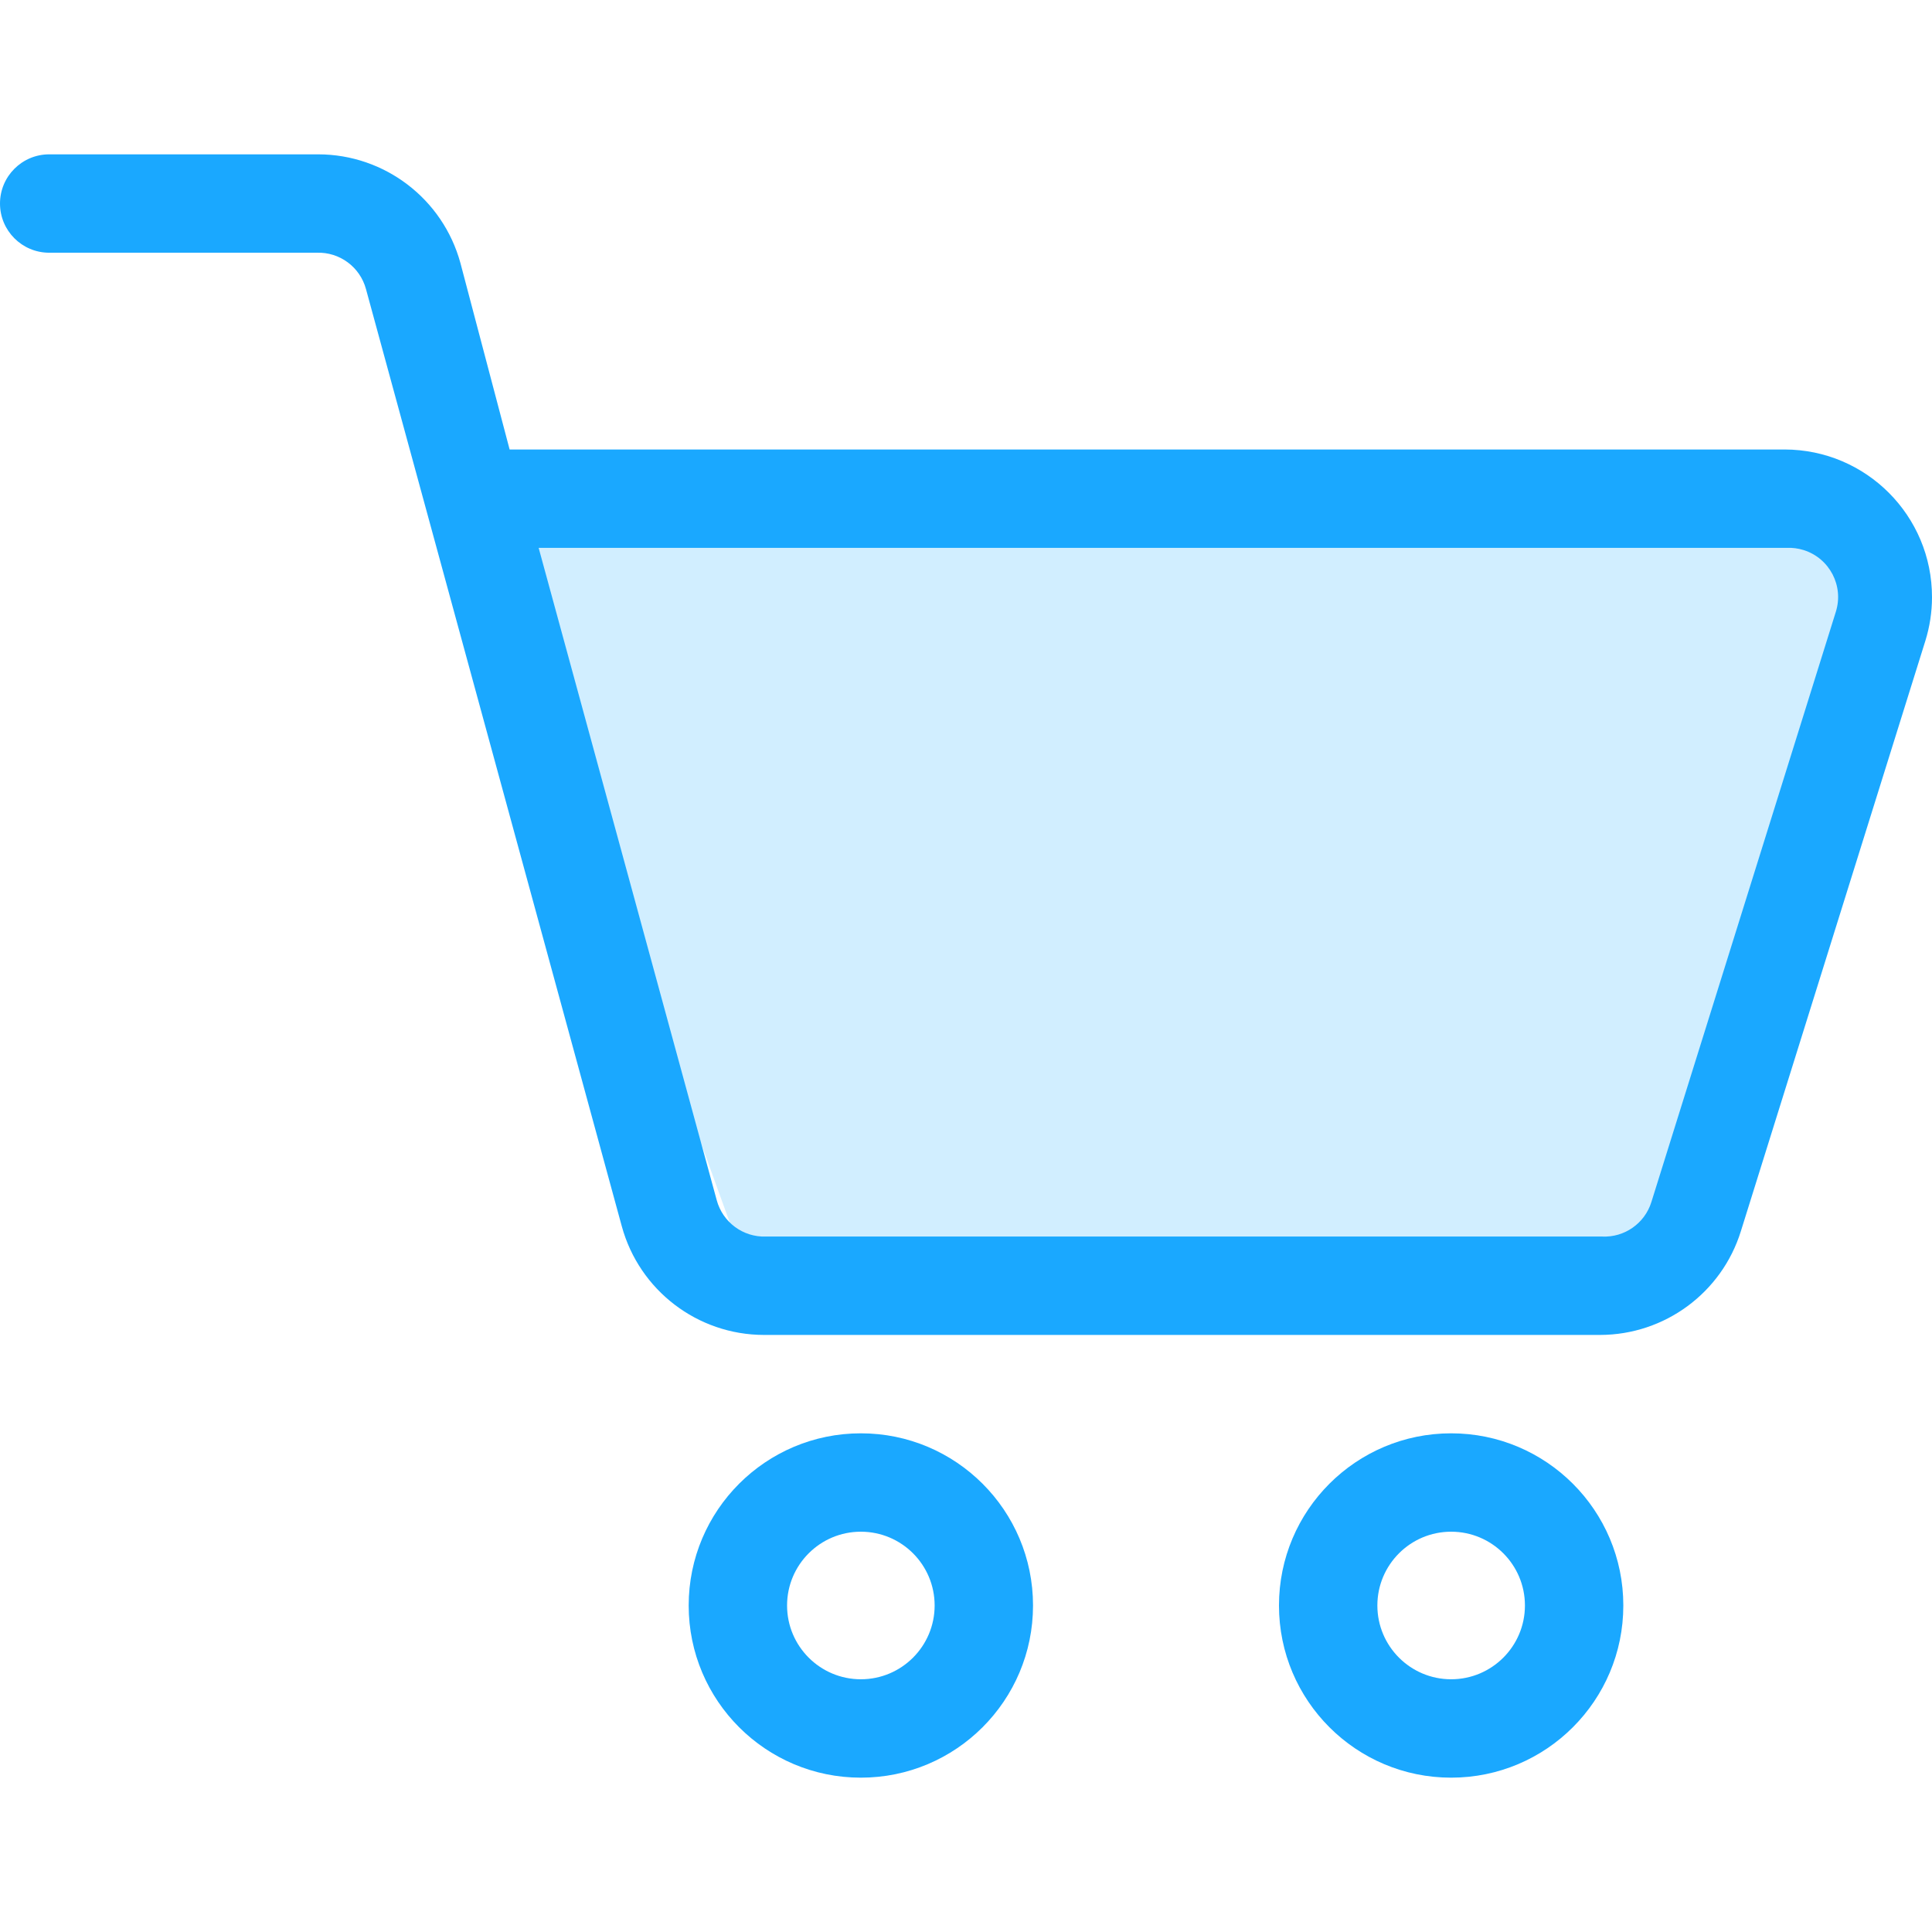 <?xml version="1.0" encoding="iso-8859-1"?>
<!-- Generator: Adobe Illustrator 19.0.0, SVG Export Plug-In . SVG Version: 6.00 Build 0)  -->
<svg version="1.1" id="Capa_1" xmlns="http://www.w3.org/2000/svg" xmlns:xlink="http://www.w3.org/1999/xlink" x="0px" y="0px"
	 viewBox="0 0 512 512" style="enable-background:new 0 0 512 512;" xml:space="preserve">
<polygon style="fill:#D1EEFF;" points="130.624,150.667 195.544,329.916 441.017,340.736 501.897,140.89 121.759,130.982 "/>
<g>
	<path style="fill:#1AA8FF;" d="M424.07,353.772H202.453c-17.612-0.026-33.034-11.824-37.675-28.81L96.99,76.621
		c-1.577-5.853-6.974-9.855-13.036-9.647H13.036C5.84,66.974,0,61.134,0,53.938s5.84-13.036,13.036-13.036h71.308
		c17.612,0.026,33.034,11.824,37.675,28.81l13.036,49.408h337.9c21.601,0.039,39.083,17.573,39.044,39.174
		c0,3.911-0.6,7.796-1.76,11.537l-48.886,156.435C456.283,342.6,441.174,353.733,424.07,353.772z M142.747,145.192l47.191,172.861
		c1.577,5.853,6.974,9.855,13.036,9.647h221.617c5.918,0.274,11.263-3.481,13.036-9.125l48.886-156.435
		c2.164-6.87-1.643-14.183-8.513-16.361c-1.46-0.456-2.998-0.665-4.524-0.587L142.747,145.192z"/>
	<path style="fill:#1AA8FF;" d="M228.135,471.099c-25.199,0-45.627-20.428-45.627-45.627s20.428-45.627,45.627-45.627
		s45.627,20.428,45.627,45.627C273.762,450.671,253.334,471.099,228.135,471.099z M228.135,405.917
		c-10.794,0-19.554,8.76-19.554,19.554s8.76,19.554,19.554,19.554c10.794,0,19.554-8.76,19.554-19.554
		C247.689,414.665,238.929,405.917,228.135,405.917z"/>
	<path style="fill:#1AA8FF;" d="M384.57,471.099c-25.199,0-45.627-20.428-45.627-45.627s20.428-45.627,45.627-45.627
		c25.199,0,45.627,20.428,45.627,45.627C430.197,450.671,409.769,471.099,384.57,471.099z M384.57,405.917
		c-10.794,0-19.554,8.76-19.554,19.554s8.76,19.554,19.554,19.554s19.554-8.76,19.554-19.554
		C404.125,414.665,395.364,405.917,384.57,405.917z"/>
</g>
<g>
</g>
<g>
</g>
<g>
</g>
<g>
</g>
<g>
</g>
<g>
</g>
<g>
</g>
<g>
</g>
<g>
</g>
<g>
</g>
<g>
</g>
<g>
</g>
<g>
</g>
<g>
</g>
<g>
</g>
</svg>
